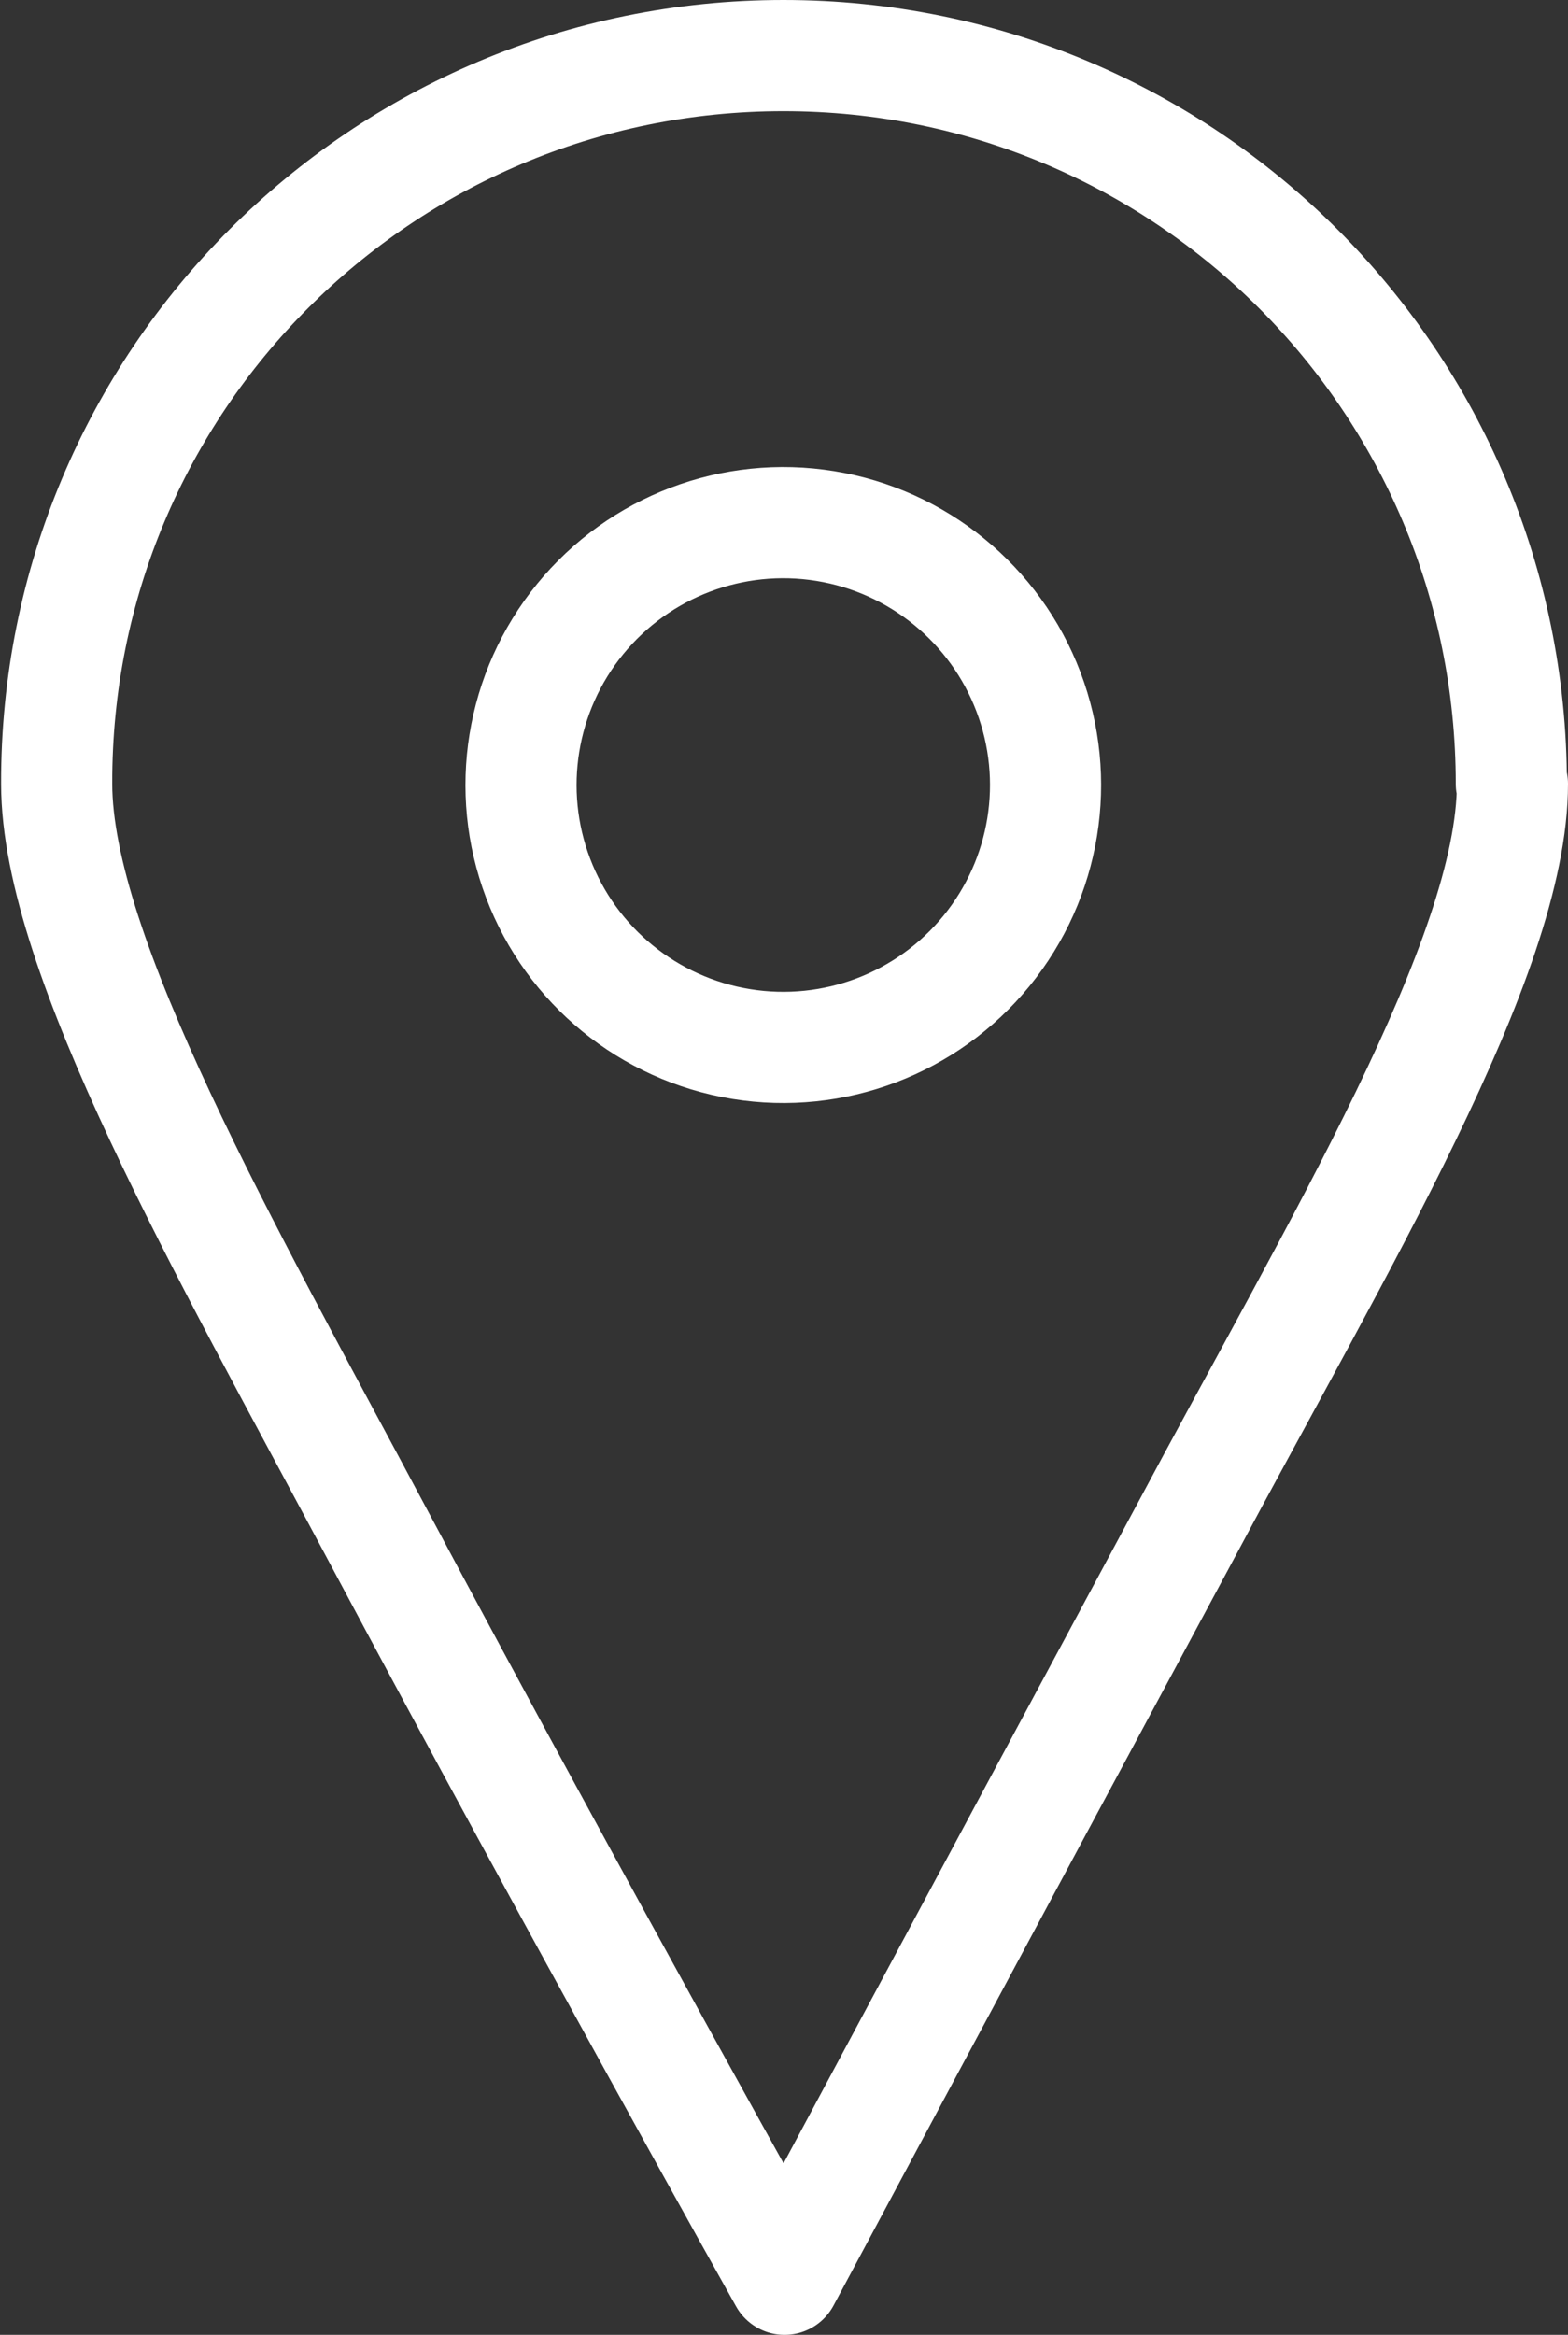 <?xml version="1.0" encoding="UTF-8"?><svg id="_レイヤー_2" xmlns="http://www.w3.org/2000/svg" viewBox="0 0 14.11 21"><rect x="0" y="0" width="14.11" height="21" fill="#333333" stroke="none"/><defs><style>.cls-1{fill:none;stroke:#fff;stroke-linecap:round;stroke-linejoin:round;}</style></defs><g id="_0429修正箇所"><path class="cls-1" d="M13.61,7.05c0,1.56-1.57,4.15-2.95,6.74-1.83,3.4-3.6,6.71-3.6,6.71,0,0-1.83-3.26-3.67-6.71-1.36-2.55-2.88-5.2-2.88-6.74C.5,3.43,3.43.5,7.05.5s6.55,2.93,6.55,6.55Z"/><circle class="cls-1" cx="7.05" cy="7.05" r="2.36" transform="translate(-1.04 12.89) rotate(-80.78)"/></g></svg>